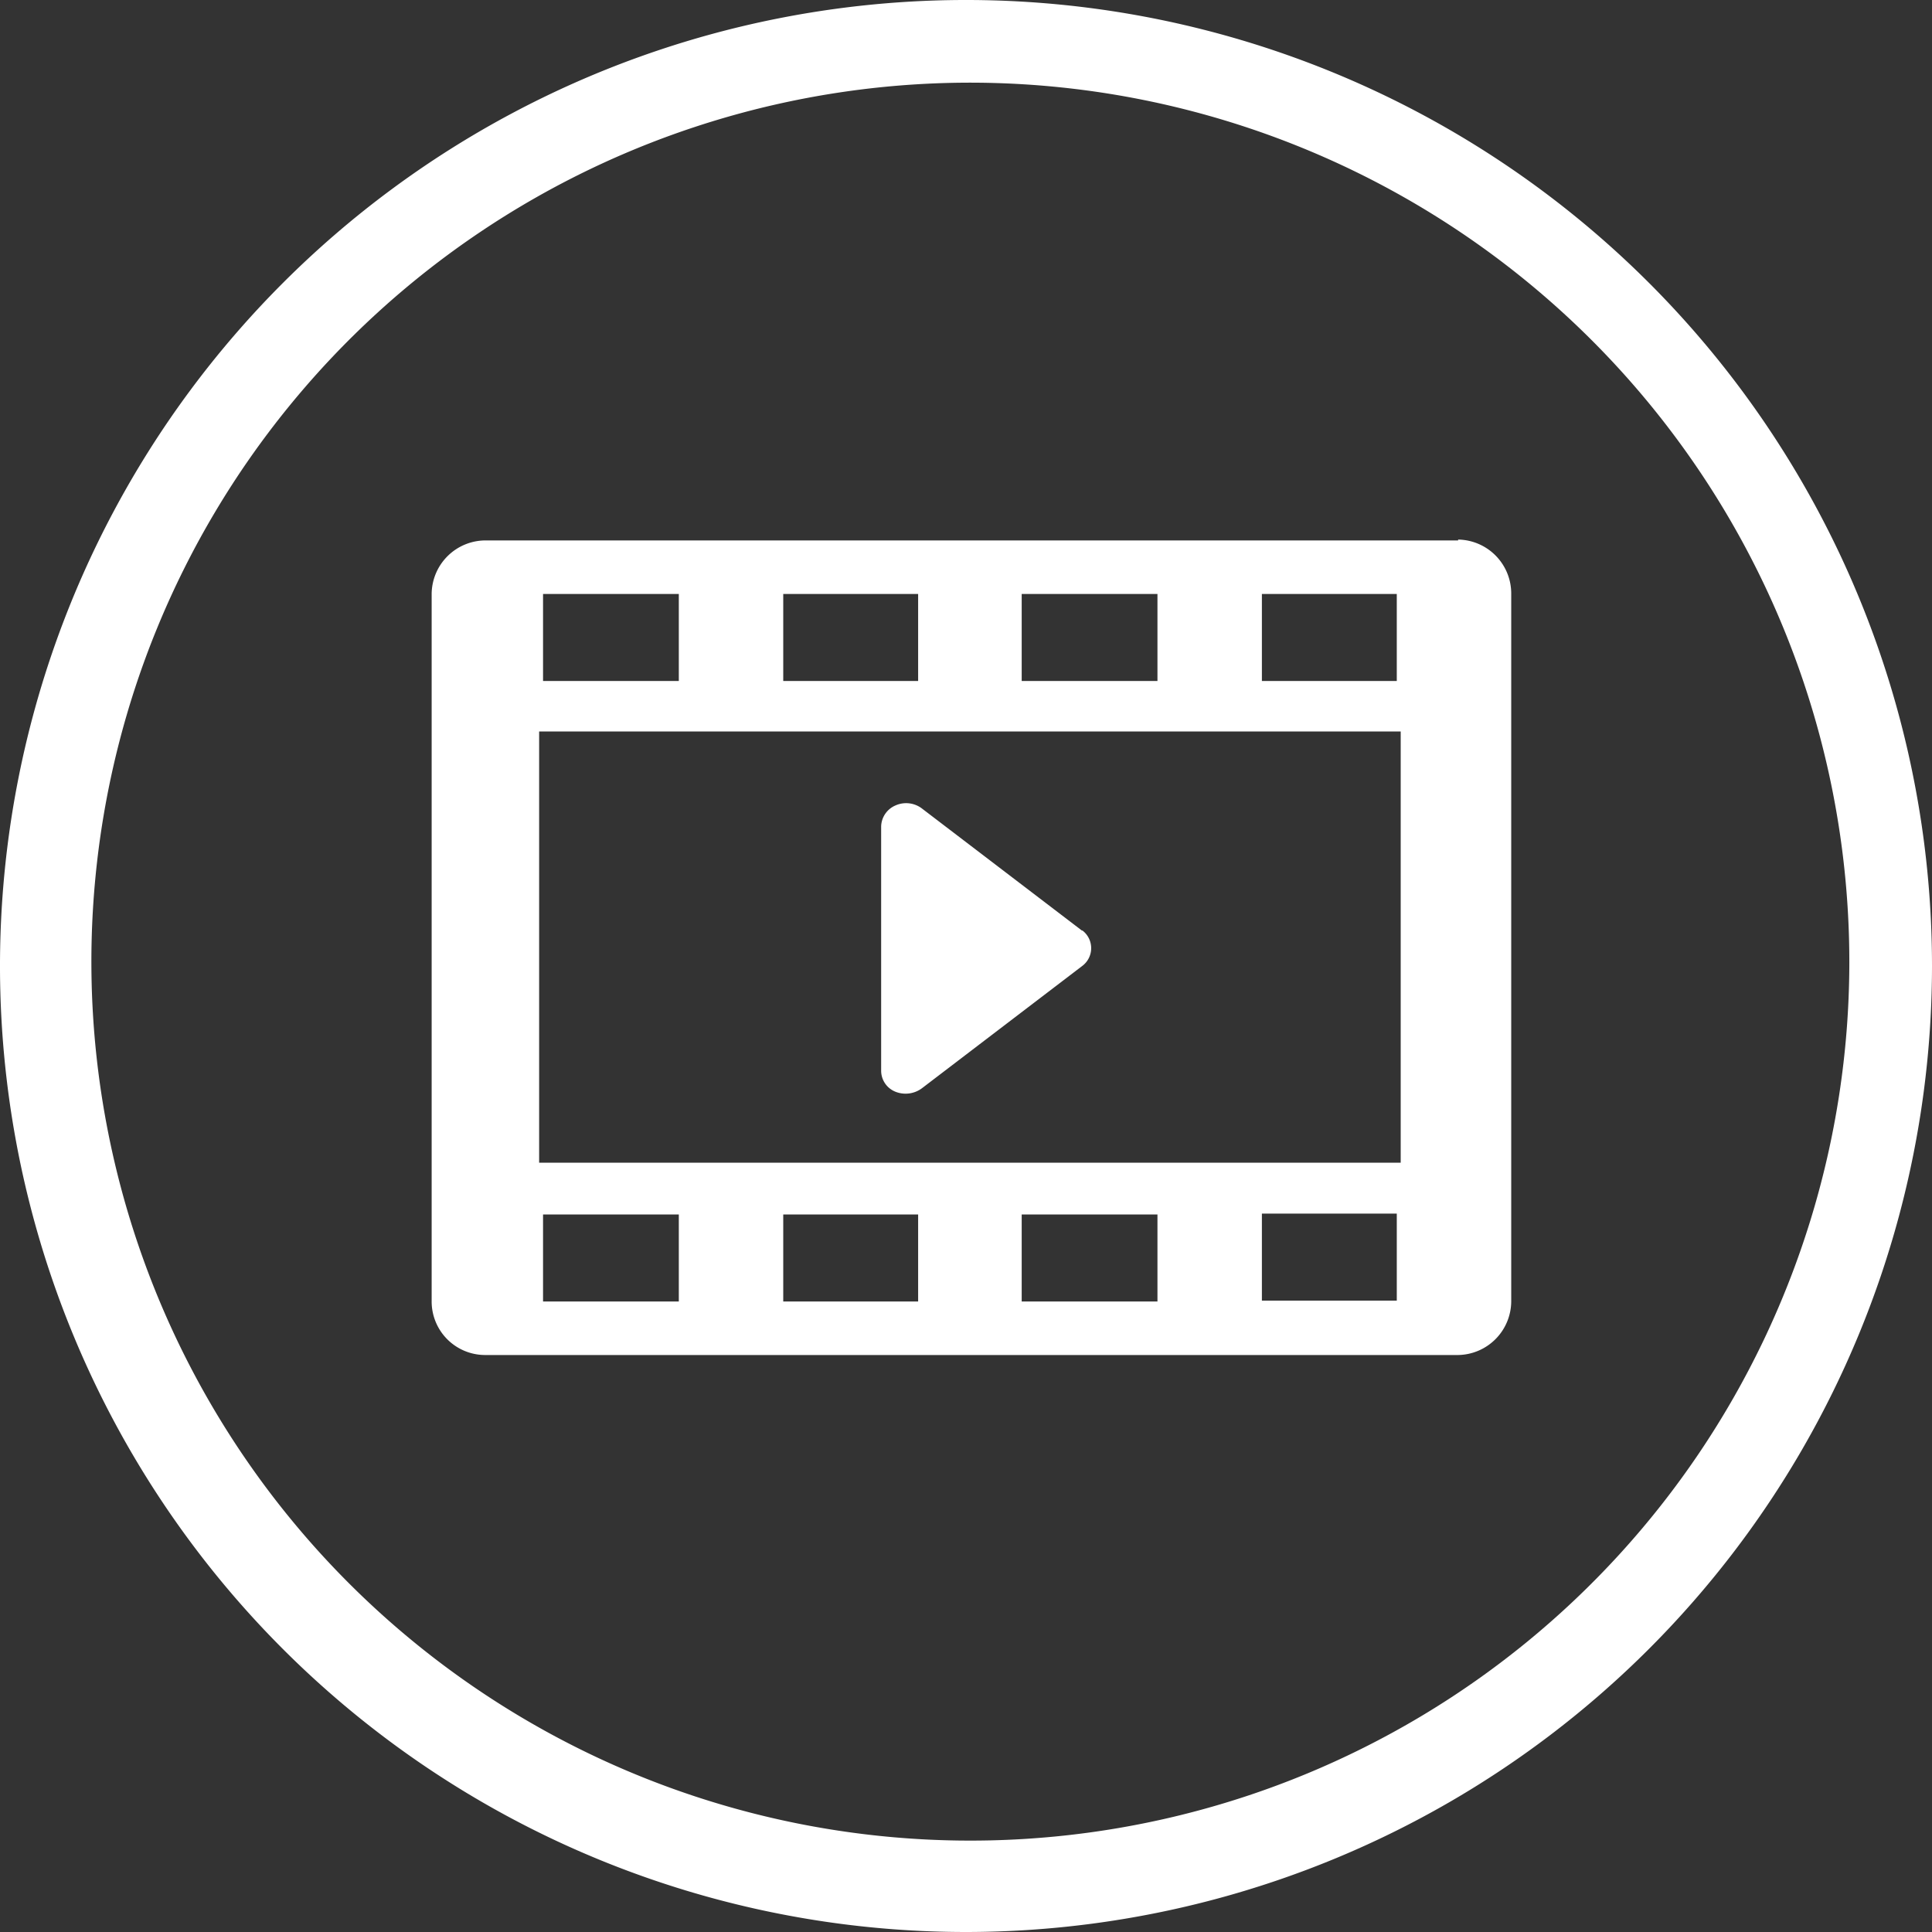 <?xml version="1.0" encoding="UTF-8"?> <svg xmlns="http://www.w3.org/2000/svg" viewBox="0 0 44.4 44.4"><rect x="0" y="0" width="44.4" height="44.4" fill="#333333" stroke="none"/><defs><style>.cls-1{fill:#fff;}</style></defs><g id="Ebene_2" data-name="Ebene 2"><g id="Ebene_1-2" data-name="Ebene 1"><path class="cls-1" d="M24.87,21.39l-3.67-2.8a.6.6,0,0,0-.62-.08.54.54,0,0,0-.33.48v5.62a.52.52,0,0,0,.33.48A.63.63,0,0,0,21.2,25l3.67-2.8a.51.51,0,0,0,0-.82"></path><path class="cls-1" d="M32.1,29.89H29v-2H32.1Zm-7.8-3.17H12.39V16.81h19.8v9.91Zm.86,1.19H26.6v2H23.48v-2Zm-4.06,0v2H18v-2Zm-5.5,2H12.48v-2H15.6Zm0-14.26H12.48v-2H15.6Zm5.5,0H18v-2H21.1Zm5.5,0H23.48v-2H26.6Zm5.5,0H29v-2H32.1Zm1.41-3.23H11.14a1.24,1.24,0,0,0-1.22,1.24V29.9a1.23,1.23,0,0,0,1.22,1.24H33.51a1.24,1.24,0,0,0,1.22-1.24V13.64a1.24,1.24,0,0,0-1.22-1.24"></path><path class="cls-1" d="M22.2,44.4A22.2,22.2,0,1,1,44.4,22.2,22.21,22.21,0,0,1,22.2,44.4Zm0-42.5A20.2,20.2,0,1,0,42.5,22.2,20.21,20.21,0,0,0,22.2,1.9Z"></path></g></g></svg> 